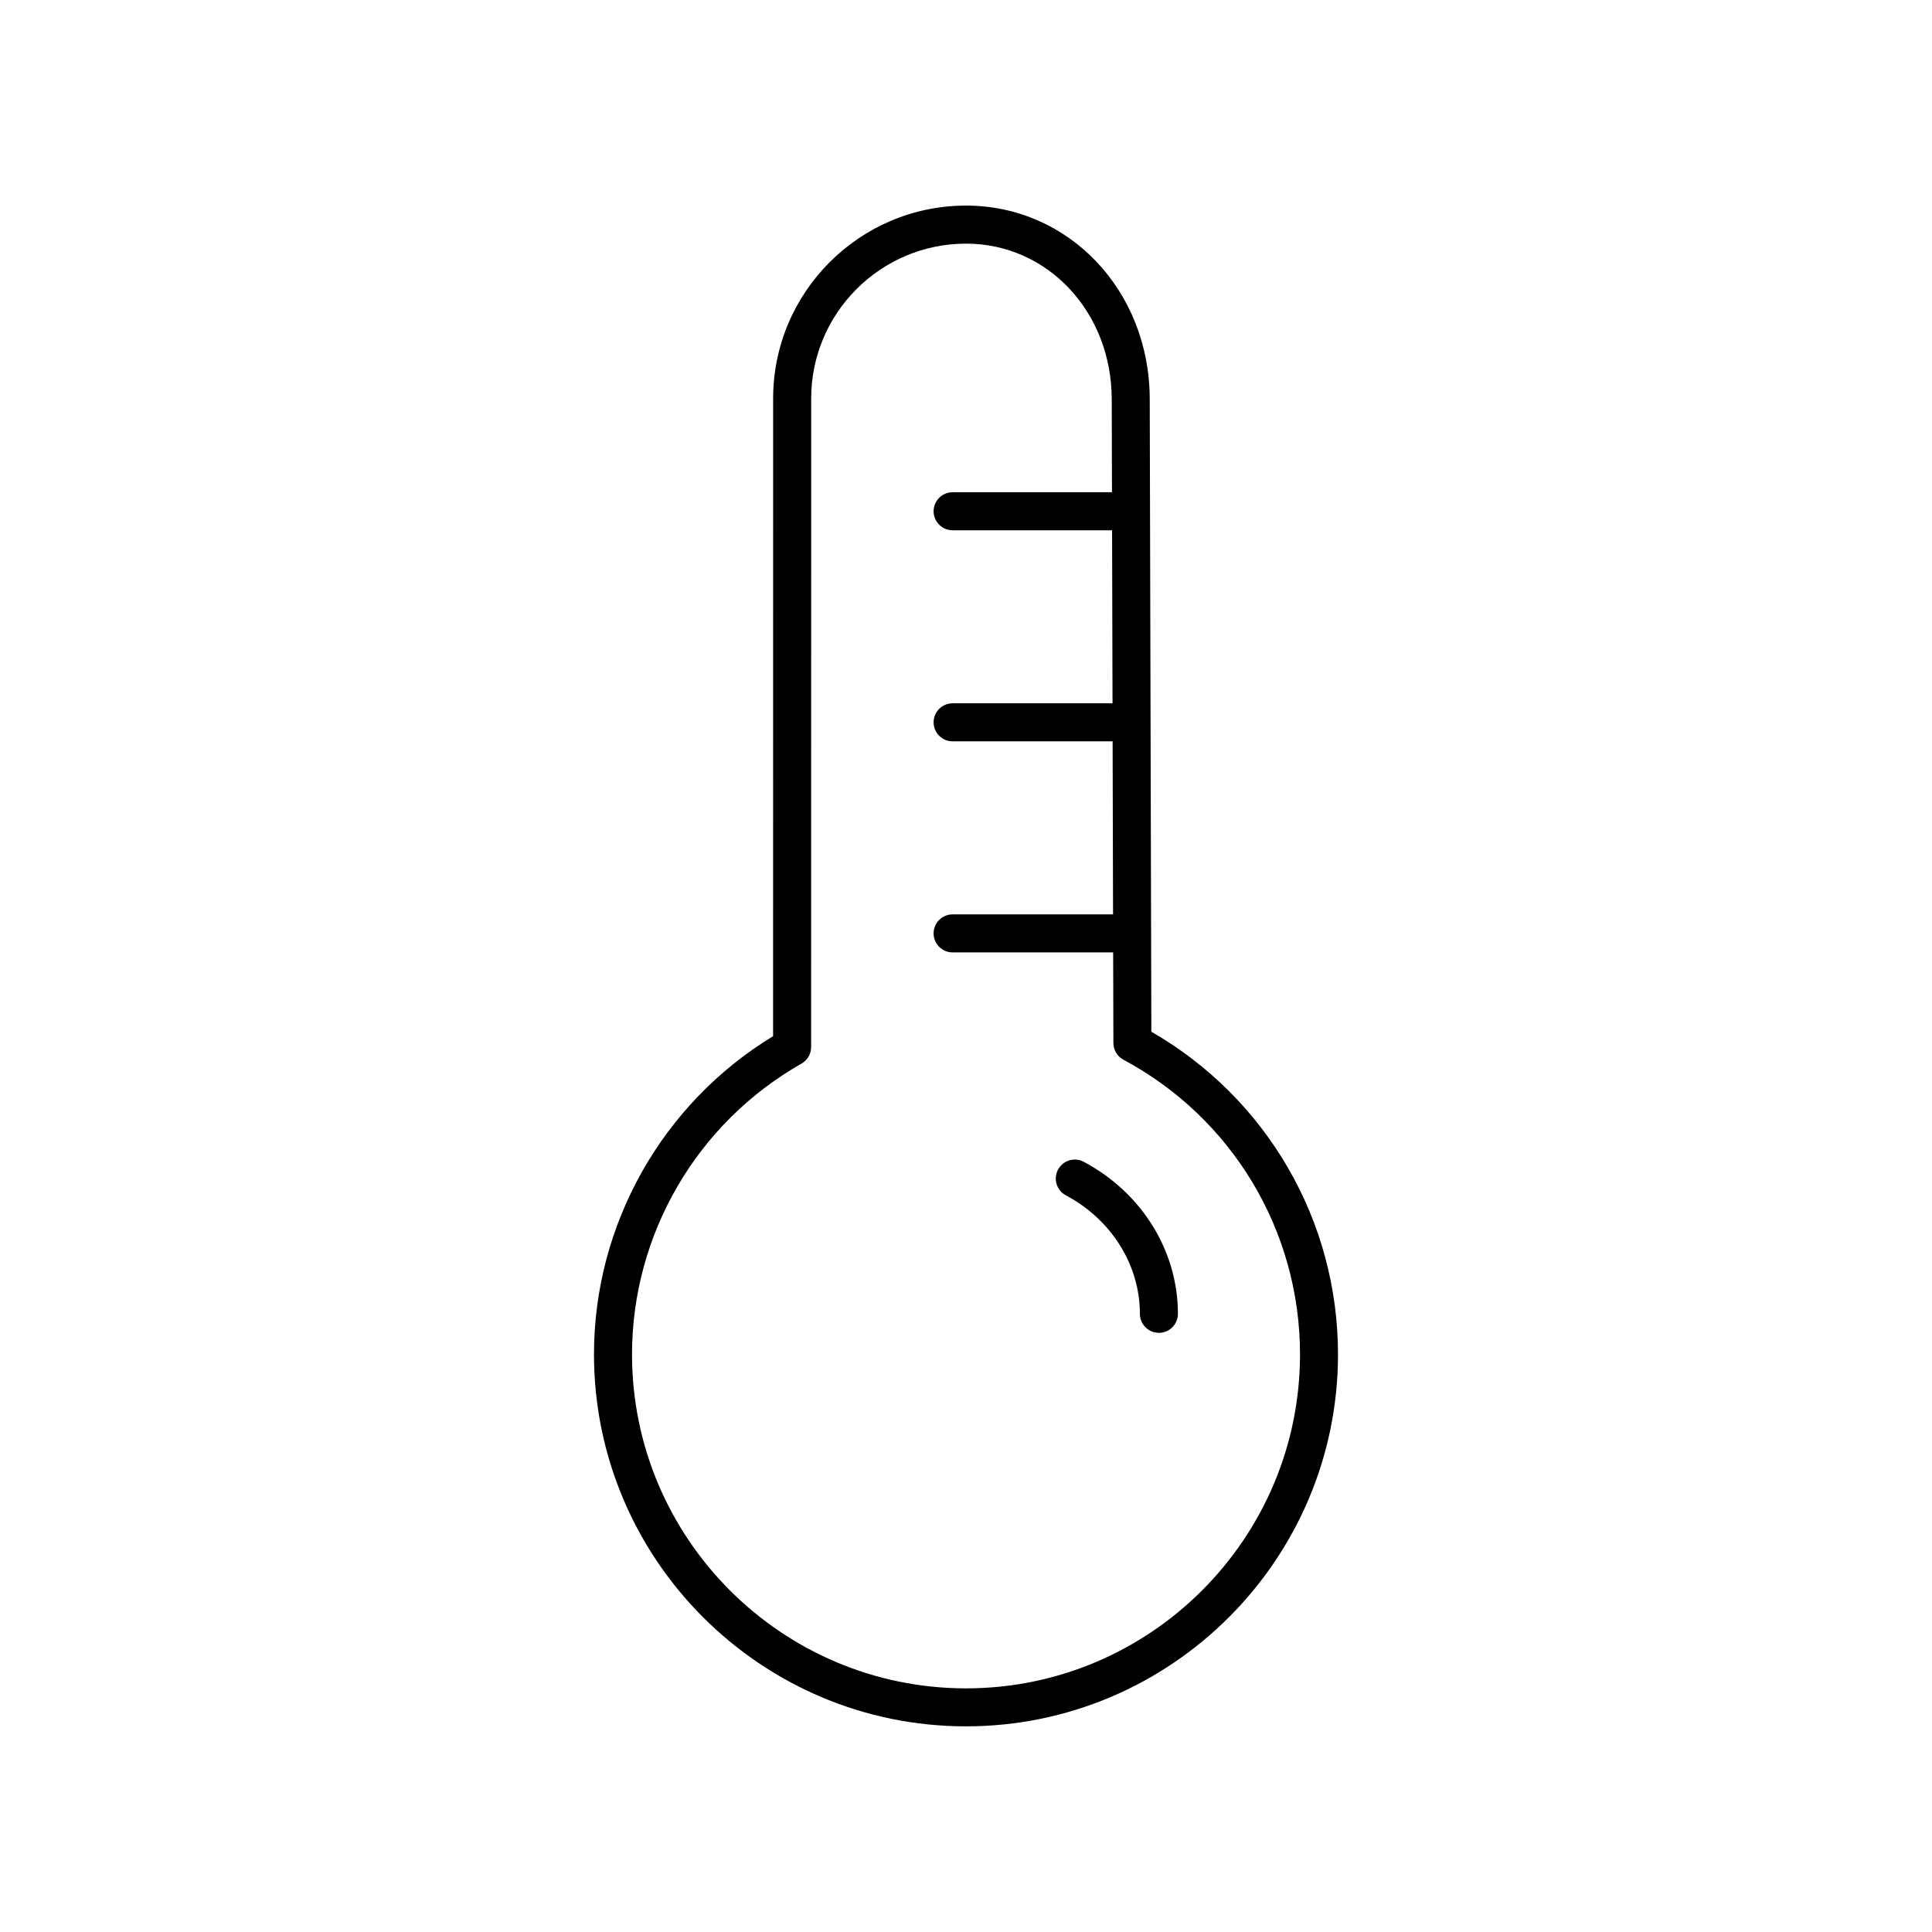 <?xml version="1.0" encoding="UTF-8"?>
<!-- The Best Svg Icon site in the world: iconSvg.co, Visit us! https://iconsvg.co -->
<svg fill="#000000" width="800px" height="800px" version="1.1" viewBox="144 144 512 512" xmlns="http://www.w3.org/2000/svg">
 <g>
  <path d="m348.89 249.6-0.012 169c-29.352 17.832-47.465 49.867-47.465 84.312 0 54.359 44.227 98.586 98.586 98.586s98.586-44.227 98.586-98.586c0-35.422-18.875-67.902-49.465-85.496l-0.426-167.55c0-28.812-21.391-51.383-48.699-51.383-28.176 0.004-51.105 22.934-51.105 51.113zm51.113-41.035c21.656 0 38.621 18.141 38.621 41.316l0.062 24.57h-42.23c-2.781 0-5.039 2.254-5.039 5.039 0 2.781 2.254 5.039 5.039 5.039h42.258l0.117 45.855h-42.375c-2.781 0-5.039 2.254-5.039 5.039 0 2.781 2.254 5.039 5.039 5.039h42.398l0.117 45.855h-42.516c-2.781 0-5.039 2.254-5.039 5.039 0 2.781 2.254 5.039 5.039 5.039h42.543l0.062 24.008c0.004 1.855 1.027 3.555 2.66 4.43 28.867 15.453 46.797 45.375 46.797 78.086 0 48.805-39.707 88.512-88.512 88.512-48.805 0-88.512-39.707-88.512-88.512 0-31.816 17.207-61.336 44.91-77.051 1.578-0.895 2.555-2.566 2.555-4.383l0.012-171.88c-0.004-22.629 18.402-41.039 41.031-41.039z"/>
  <path d="m426.47 460.78c12.098 6.434 19.613 18.461 19.613 31.395 0 2.781 2.254 5.039 5.039 5.039 2.781 0 5.039-2.254 5.039-5.039 0-16.668-9.566-32.105-24.961-40.289-2.461-1.305-5.504-0.375-6.812 2.082-1.309 2.457-0.375 5.508 2.082 6.812z"/>
 </g>
</svg>